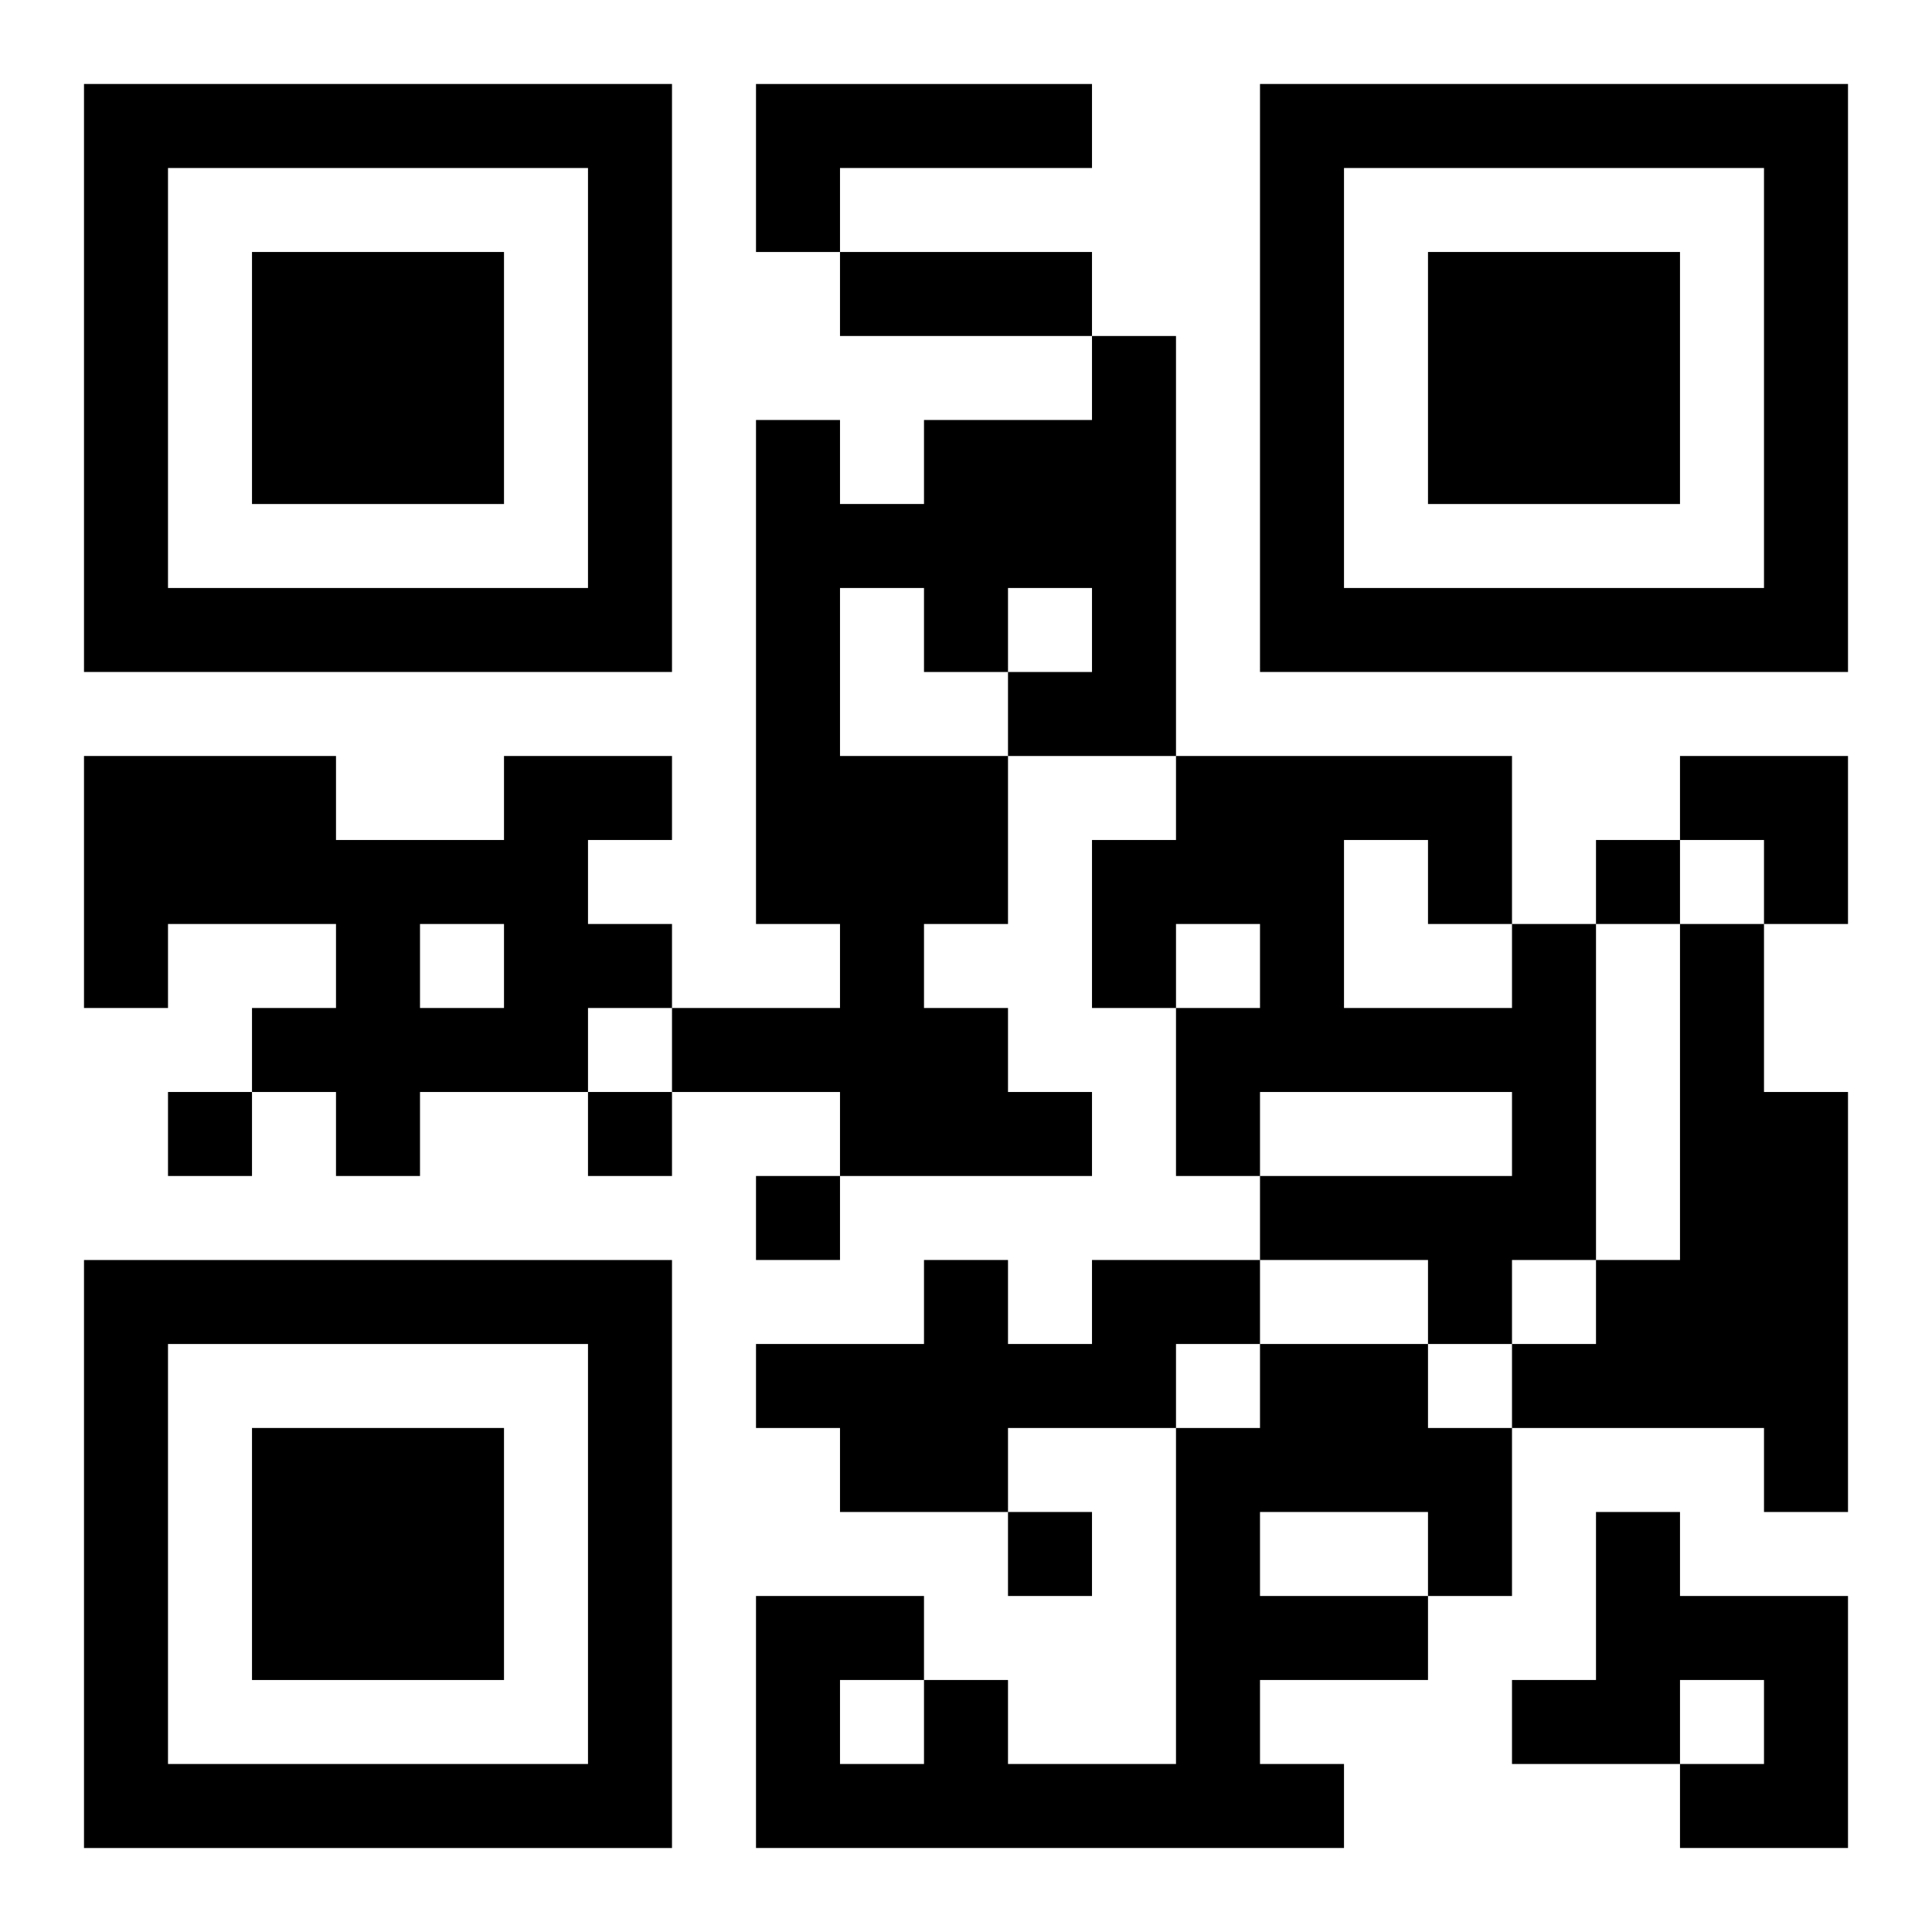 <?xml version="1.0" encoding="UTF-8"?>
<svg width="250" height="250" baseProfile="full" version="1.1" viewBox="-1 -1 23 23" xmlns="http://www.w3.org/2000/svg" xmlns:xlink="http://www.w3.org/1999/xlink"><symbol id="a"><path d="m0 7v7h7v-7h-7zm1 1h5v5h-5v-5zm1 1v3h3v-3h-3z"/></symbol><use y="-7" xlink:href="#a"/><use y="7" xlink:href="#a"/><use x="14" y="-7" xlink:href="#a"/><path d="m8 0h4v1h-3v1h-1v-2m4 3h1v5h-2v2h-1v1h1v1h1v1h-3v-1h-2v-1h2v-1h-1v-6h1v1h1v-1h2v-1m-3 3v2h2v-1h1v-1h-1v1h-1v-1h-1m-4 2h2v1h-1v1h1v1h-1v1h-2v1h-1v-1h-1v-1h1v-1h-2v1h-1v-3h3v1h2v-1m-1 2v1h1v-1h-1m13 0h1v4h-1v1h-1v-1h-2v-1h3v-1h-3v1h-1v-2h1v-1h-1v1h-1v-2h1v-1h4v2m-2-1v2h2v-1h-1v-1h-1m4 1h1v2h1v5h-1v-1h-3v-1h1v-1h1v-4m-7 4h2v1h-1v1h-2v1h-2v-1h-1v-1h2v-1h1v1h1v-1m2 1h2v1h1v2h-1v1h-2v1h1v1h-7v-3h2v1h1v1h2v-4h1v-1m0 2v1h2v-1h-2m-5 2v1h1v-1h-1m9-2h1v1h2v3h-2v-1h1v-1h-1v1h-2v-1h1v-2m0-8v1h1v-1h-1m-17 3v1h1v-1h-1m5 0v1h1v-1h-1m2 1v1h1v-1h-1m3 4v1h1v-1h-1m-2-15h3v1h-3v-1m10 6h2v2h-1v-1h-1z"/></svg>

